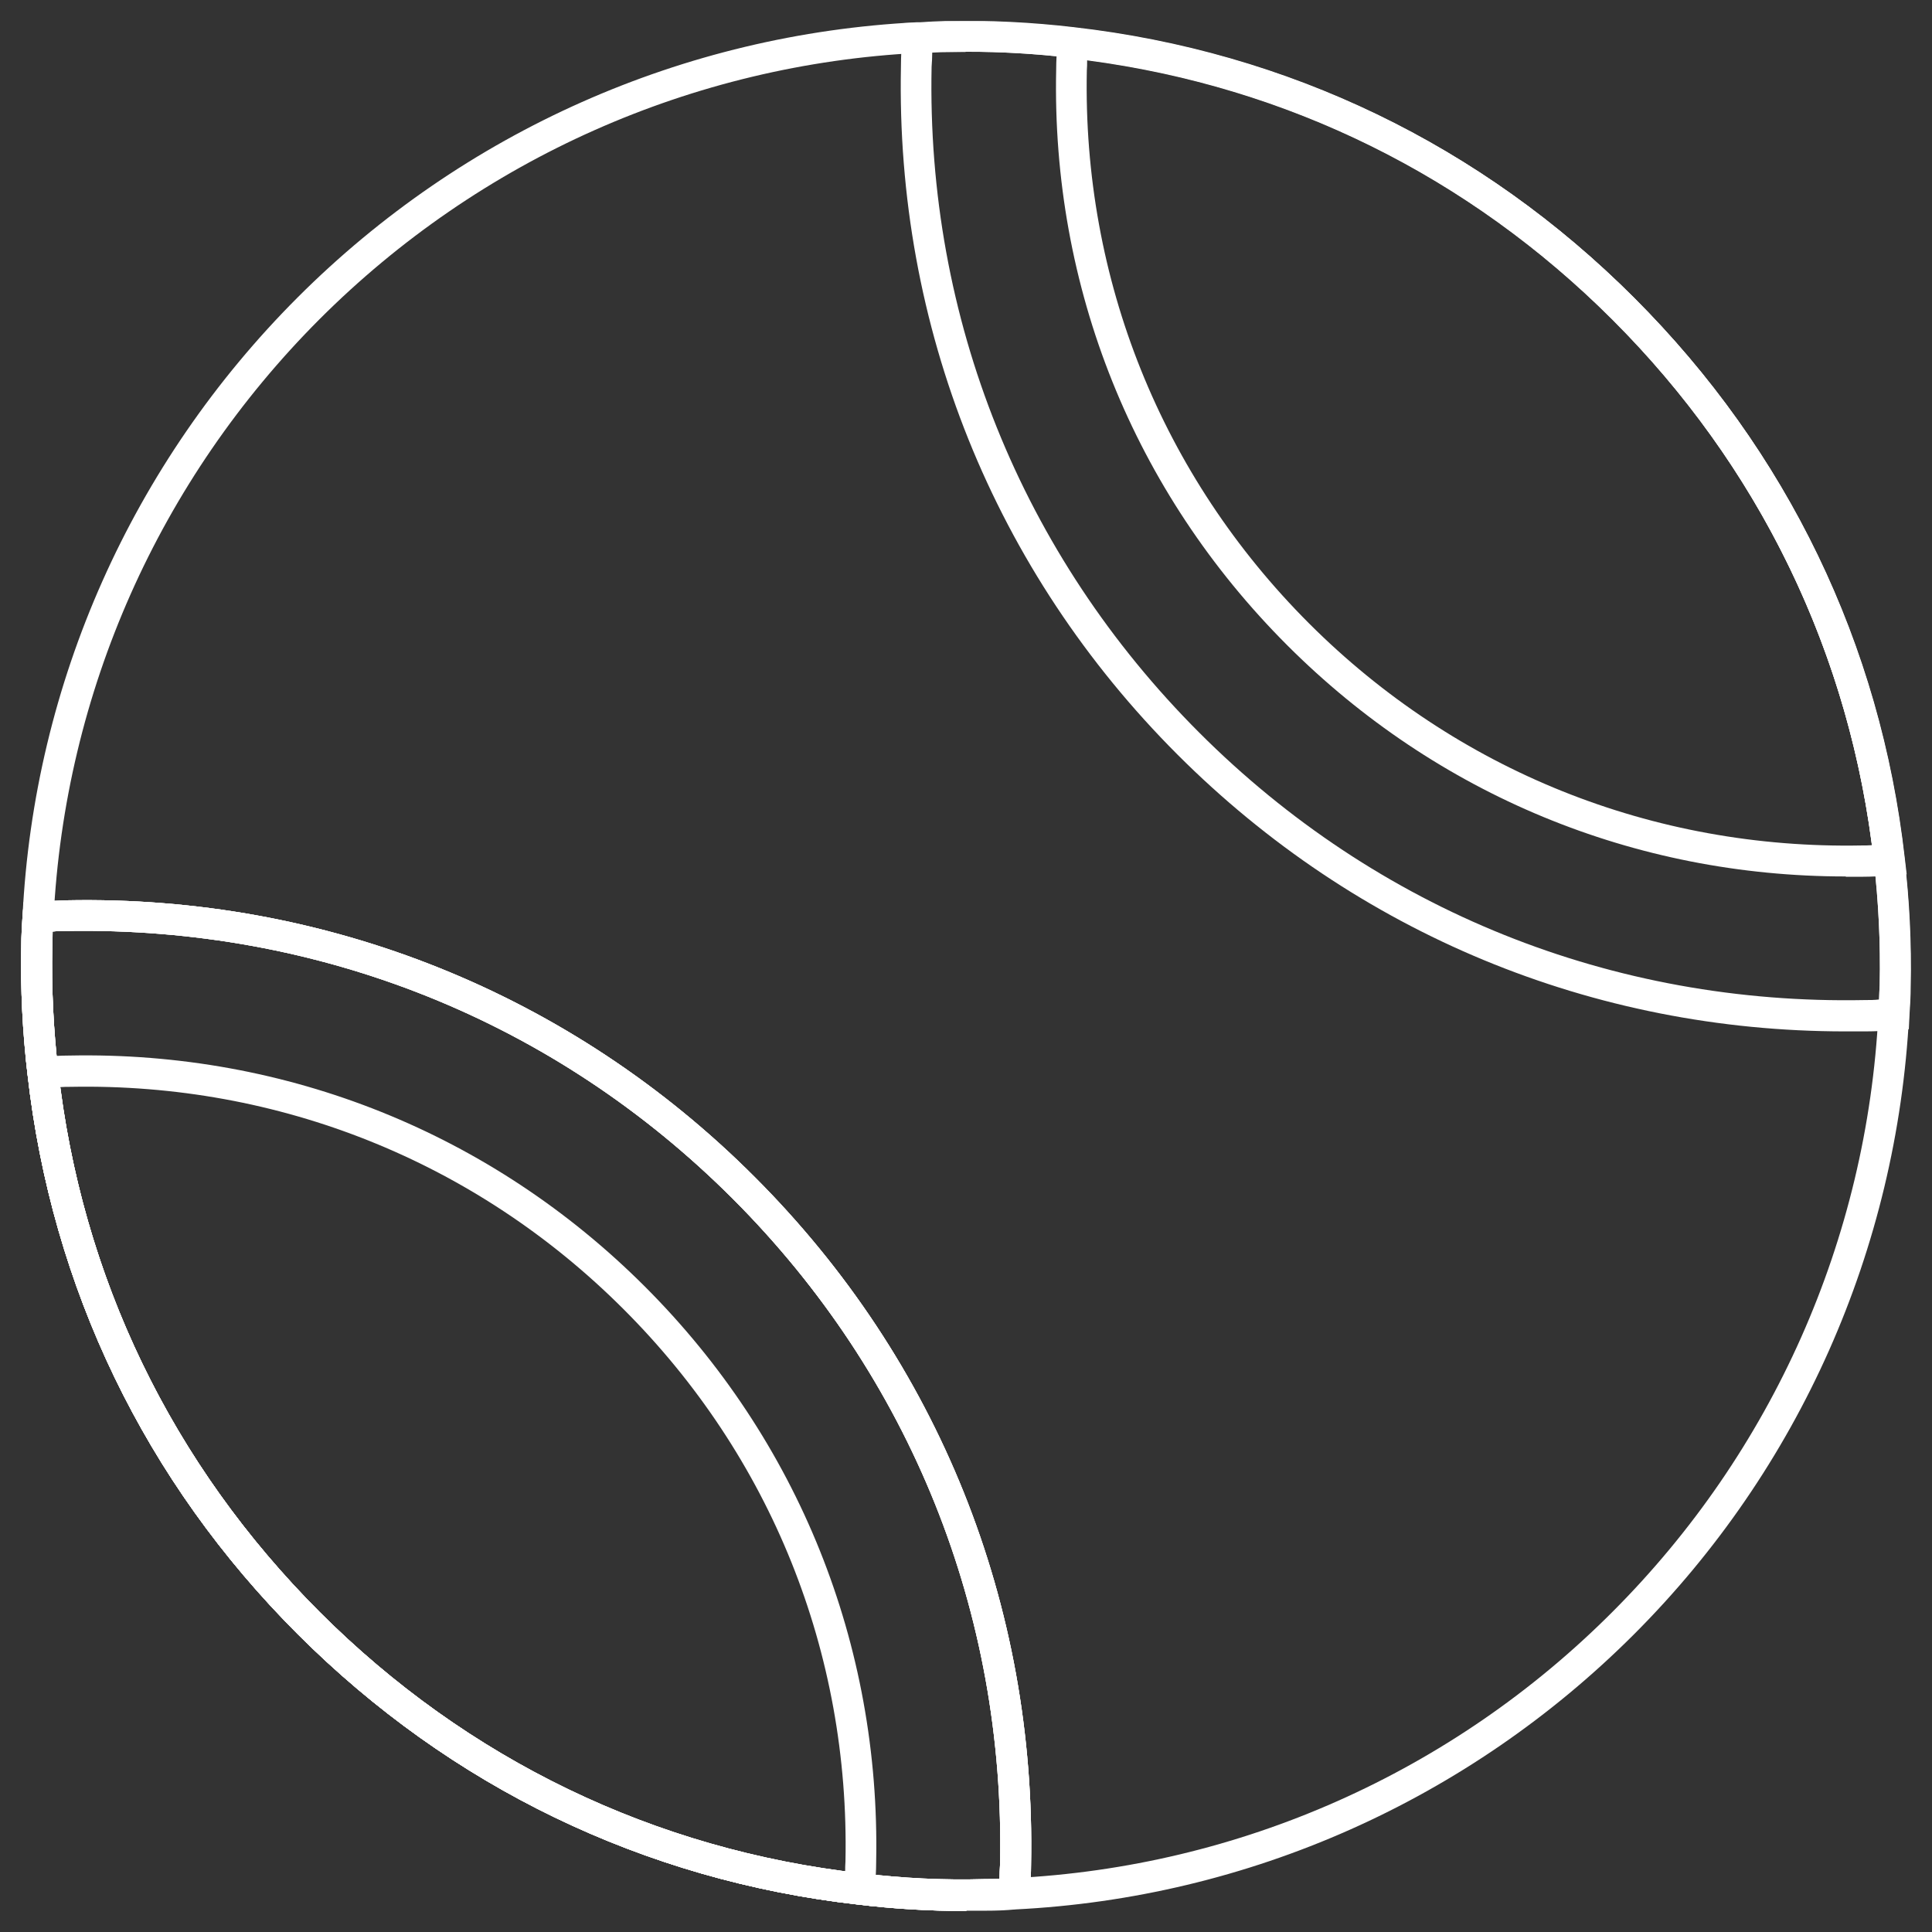 <?xml version="1.0" encoding="UTF-8"?>
<svg xmlns="http://www.w3.org/2000/svg" width="46" height="46" viewBox="0 0 46 46" fill="none">
  <rect x="0" y="0" width="46" height="46" fill="#333333" stroke="none"/>
  <g clip-path="url(#clip0_1_108)">
    <path d="M23.007 45.5C22.13 45.5 21.259 45.448 20.418 45.345C15.335 44.77 10.725 42.542 7.095 38.912C3.451 35.275 1.23 30.665 0.655 25.575C0.537 24.579 0.485 23.553 0.507 22.52C0.507 22.277 0.522 22.048 0.537 21.805C0.81 16.265 3.141 11.027 7.088 7.08C11.034 3.134 16.272 0.81 21.827 0.53H21.908C22.115 0.515 22.314 0.507 22.52 0.5C23.546 0.478 24.579 0.53 25.575 0.648C30.665 1.23 35.275 3.451 38.905 7.088C42.542 10.725 44.762 15.328 45.338 20.418C45.456 21.414 45.507 22.439 45.485 23.472C45.485 23.701 45.471 23.93 45.456 24.166C45.168 29.735 42.844 34.973 38.905 38.912C34.958 42.859 29.721 45.19 24.166 45.463C23.944 45.485 23.716 45.493 23.472 45.493C23.317 45.493 23.155 45.493 23 45.493L23.007 45.5ZM22.985 1.238C22.838 1.238 22.683 1.238 22.535 1.238C22.343 1.238 22.144 1.252 21.945 1.26H21.864C16.486 1.533 11.425 3.783 7.604 7.604C3.79 11.425 1.54 16.486 1.275 21.864C1.252 22.1 1.252 22.314 1.245 22.543C1.223 23.538 1.275 24.534 1.385 25.493C1.939 30.414 4.093 34.87 7.611 38.389C11.123 41.9 15.586 44.054 20.499 44.607C21.466 44.725 22.462 44.777 23.457 44.748C23.686 44.748 23.9 44.74 24.121 44.718C29.507 44.453 34.575 42.203 38.389 38.381C42.203 34.567 44.453 29.507 44.725 24.121C44.733 23.893 44.748 23.671 44.755 23.45C44.777 22.454 44.725 21.458 44.615 20.499C44.062 15.579 41.907 11.123 38.396 7.604C34.884 4.093 30.421 1.939 25.501 1.378C24.682 1.282 23.841 1.23 23 1.23L22.985 1.238Z" fill="white"></path>
    <path d="M23.007 45.5C22.13 45.5 21.259 45.448 20.418 45.345C15.335 44.77 10.725 42.542 7.095 38.912C3.451 35.275 1.23 30.665 0.655 25.575C0.537 24.579 0.485 23.553 0.507 22.52C0.507 22.277 0.522 22.048 0.537 21.805L0.566 21.48L0.891 21.466C1.12 21.458 1.356 21.443 1.584 21.436C7.752 21.311 13.602 23.649 17.969 28.024C22.343 32.398 24.675 38.212 24.549 44.408C24.549 44.607 24.534 44.814 24.527 45.02L24.512 45.419L24.188 45.448C23.952 45.471 23.723 45.478 23.48 45.478C23.325 45.478 23.162 45.478 23.007 45.478V45.5ZM1.252 22.196C1.252 22.307 1.252 22.425 1.245 22.535C1.223 23.531 1.275 24.527 1.385 25.486C1.939 30.407 4.093 34.862 7.611 38.381C11.123 41.893 15.586 44.047 20.499 44.6C21.466 44.718 22.462 44.77 23.457 44.74C23.575 44.74 23.686 44.74 23.797 44.733C23.797 44.615 23.804 44.504 23.811 44.386C23.937 38.396 21.672 32.767 17.445 28.54C13.218 24.313 7.611 22.063 1.592 22.166C1.481 22.166 1.363 22.166 1.245 22.181L1.252 22.196Z" fill="white"></path>
    <path d="M23.007 45.5C22.13 45.5 21.259 45.448 20.418 45.345C15.335 44.77 10.725 42.542 7.095 38.912C3.451 35.275 1.23 30.665 0.655 25.575C0.537 24.579 0.485 23.553 0.507 22.52C0.507 22.277 0.522 22.048 0.537 21.805L0.566 21.48L0.891 21.466C1.12 21.458 1.356 21.443 1.584 21.436C7.752 21.311 13.602 23.649 17.969 28.024C22.343 32.398 24.675 38.212 24.549 44.408C24.549 44.607 24.534 44.814 24.527 45.02L24.512 45.419L24.188 45.448C23.952 45.471 23.723 45.478 23.48 45.478C23.325 45.478 23.162 45.478 23.007 45.478V45.5ZM1.252 22.196C1.252 22.307 1.252 22.425 1.245 22.535C1.223 23.531 1.275 24.527 1.385 25.486C1.939 30.407 4.093 34.862 7.611 38.381C11.123 41.893 15.586 44.047 20.499 44.6C21.466 44.718 22.462 44.77 23.457 44.74C23.575 44.74 23.686 44.74 23.797 44.733C23.797 44.615 23.804 44.504 23.811 44.386C23.937 38.396 21.672 32.767 17.445 28.54C13.218 24.313 7.611 22.063 1.592 22.166C1.481 22.166 1.363 22.166 1.245 22.181L1.252 22.196Z" fill="white"></path>
    <path d="M23.007 45.5C22.13 45.5 21.259 45.448 20.418 45.345C15.335 44.77 10.725 42.542 7.095 38.912C3.451 35.275 1.23 30.665 0.655 25.575C0.537 24.579 0.485 23.553 0.507 22.52C0.507 22.277 0.522 22.048 0.537 21.805L0.566 21.48L0.891 21.466C1.12 21.458 1.356 21.443 1.584 21.436C7.752 21.311 13.602 23.649 17.969 28.024C22.343 32.398 24.675 38.212 24.549 44.408C24.549 44.607 24.534 44.814 24.527 45.02L24.512 45.419L24.188 45.448C23.952 45.471 23.723 45.478 23.48 45.478C23.325 45.478 23.162 45.478 23.007 45.478V45.5ZM1.252 22.196C1.252 22.307 1.252 22.425 1.245 22.535C1.223 23.531 1.275 24.527 1.385 25.486C1.939 30.407 4.093 34.862 7.611 38.381C11.123 41.893 15.586 44.047 20.499 44.6C21.466 44.718 22.462 44.77 23.457 44.74C23.575 44.74 23.686 44.74 23.797 44.733C23.797 44.615 23.804 44.504 23.811 44.386C23.937 38.396 21.672 32.767 17.445 28.54C13.218 24.313 7.611 22.063 1.592 22.166C1.481 22.166 1.363 22.166 1.245 22.181L1.252 22.196Z" fill="white"></path>
    <path d="M20.802 45.389L20.418 45.345C15.335 44.77 10.725 42.542 7.088 38.912C3.451 35.275 1.23 30.665 0.655 25.575L0.611 25.191L0.994 25.162C1.216 25.147 1.437 25.132 1.658 25.132C6.837 25.029 11.706 26.984 15.357 30.635C19.009 34.287 20.964 39.156 20.861 44.327C20.861 44.548 20.846 44.777 20.831 44.991L20.802 45.375V45.389ZM1.437 25.884C2.057 30.65 4.189 34.966 7.619 38.389C11.042 41.812 15.357 43.943 20.123 44.563C20.123 44.482 20.123 44.401 20.13 44.32C20.234 39.347 18.352 34.67 14.841 31.166C11.329 27.655 6.645 25.781 1.68 25.877C1.599 25.877 1.518 25.877 1.437 25.884Z" fill="white"></path>
    <path d="M43.936 24.557C37.924 24.557 32.295 22.225 28.038 17.969C23.664 13.594 21.325 7.774 21.451 1.584C21.451 1.341 21.466 1.105 21.48 0.876L21.503 0.552L21.916 0.537C22.122 0.53 22.321 0.522 22.528 0.515C23.553 0.493 24.586 0.544 25.582 0.662C30.672 1.245 35.283 3.466 38.912 7.102C42.549 10.739 44.77 15.343 45.345 20.433C45.463 21.429 45.515 22.454 45.493 23.487C45.493 23.716 45.478 23.944 45.463 24.18L45.448 24.505L45.124 24.527C44.895 24.542 44.659 24.557 44.416 24.557C44.253 24.557 44.091 24.557 43.936 24.557ZM22.196 1.252C22.196 1.363 22.189 1.481 22.181 1.592C22.056 7.582 24.32 13.211 28.555 17.445C32.782 21.672 38.389 23.93 44.401 23.811C44.519 23.811 44.63 23.811 44.74 23.797C44.74 23.679 44.748 23.568 44.755 23.45C44.777 22.454 44.725 21.458 44.615 20.499C44.062 15.579 41.907 11.123 38.396 7.604C34.884 4.093 30.421 1.939 25.501 1.378C24.534 1.26 23.546 1.216 22.55 1.238C22.439 1.238 22.321 1.238 22.211 1.252H22.196Z" fill="white"></path>
    <path d="M43.943 20.868C38.912 20.868 34.206 18.921 30.65 15.365C26.991 11.706 25.036 6.844 25.147 1.666C25.147 1.444 25.162 1.223 25.176 1.002L25.206 0.618L25.589 0.662C30.68 1.245 35.29 3.466 38.92 7.102C42.557 10.739 44.777 15.343 45.352 20.433L45.397 20.816L45.013 20.846C44.792 20.861 44.571 20.875 44.349 20.875C44.216 20.875 44.084 20.875 43.951 20.875L43.943 20.868ZM25.884 1.437C25.884 1.518 25.884 1.599 25.877 1.68C25.774 6.652 27.655 11.329 31.166 14.841C34.678 18.352 39.355 20.226 44.327 20.13C44.408 20.13 44.489 20.13 44.571 20.123C43.951 15.357 41.819 11.042 38.396 7.619C34.973 4.196 30.657 2.064 25.884 1.437Z" fill="white"></path>
  </g>
  <defs>
    <clipPath id="clip0_1_108">
      <rect width="45" height="45" fill="white" transform="translate(0.5 0.5)"></rect>
    </clipPath>
  </defs>
</svg>
